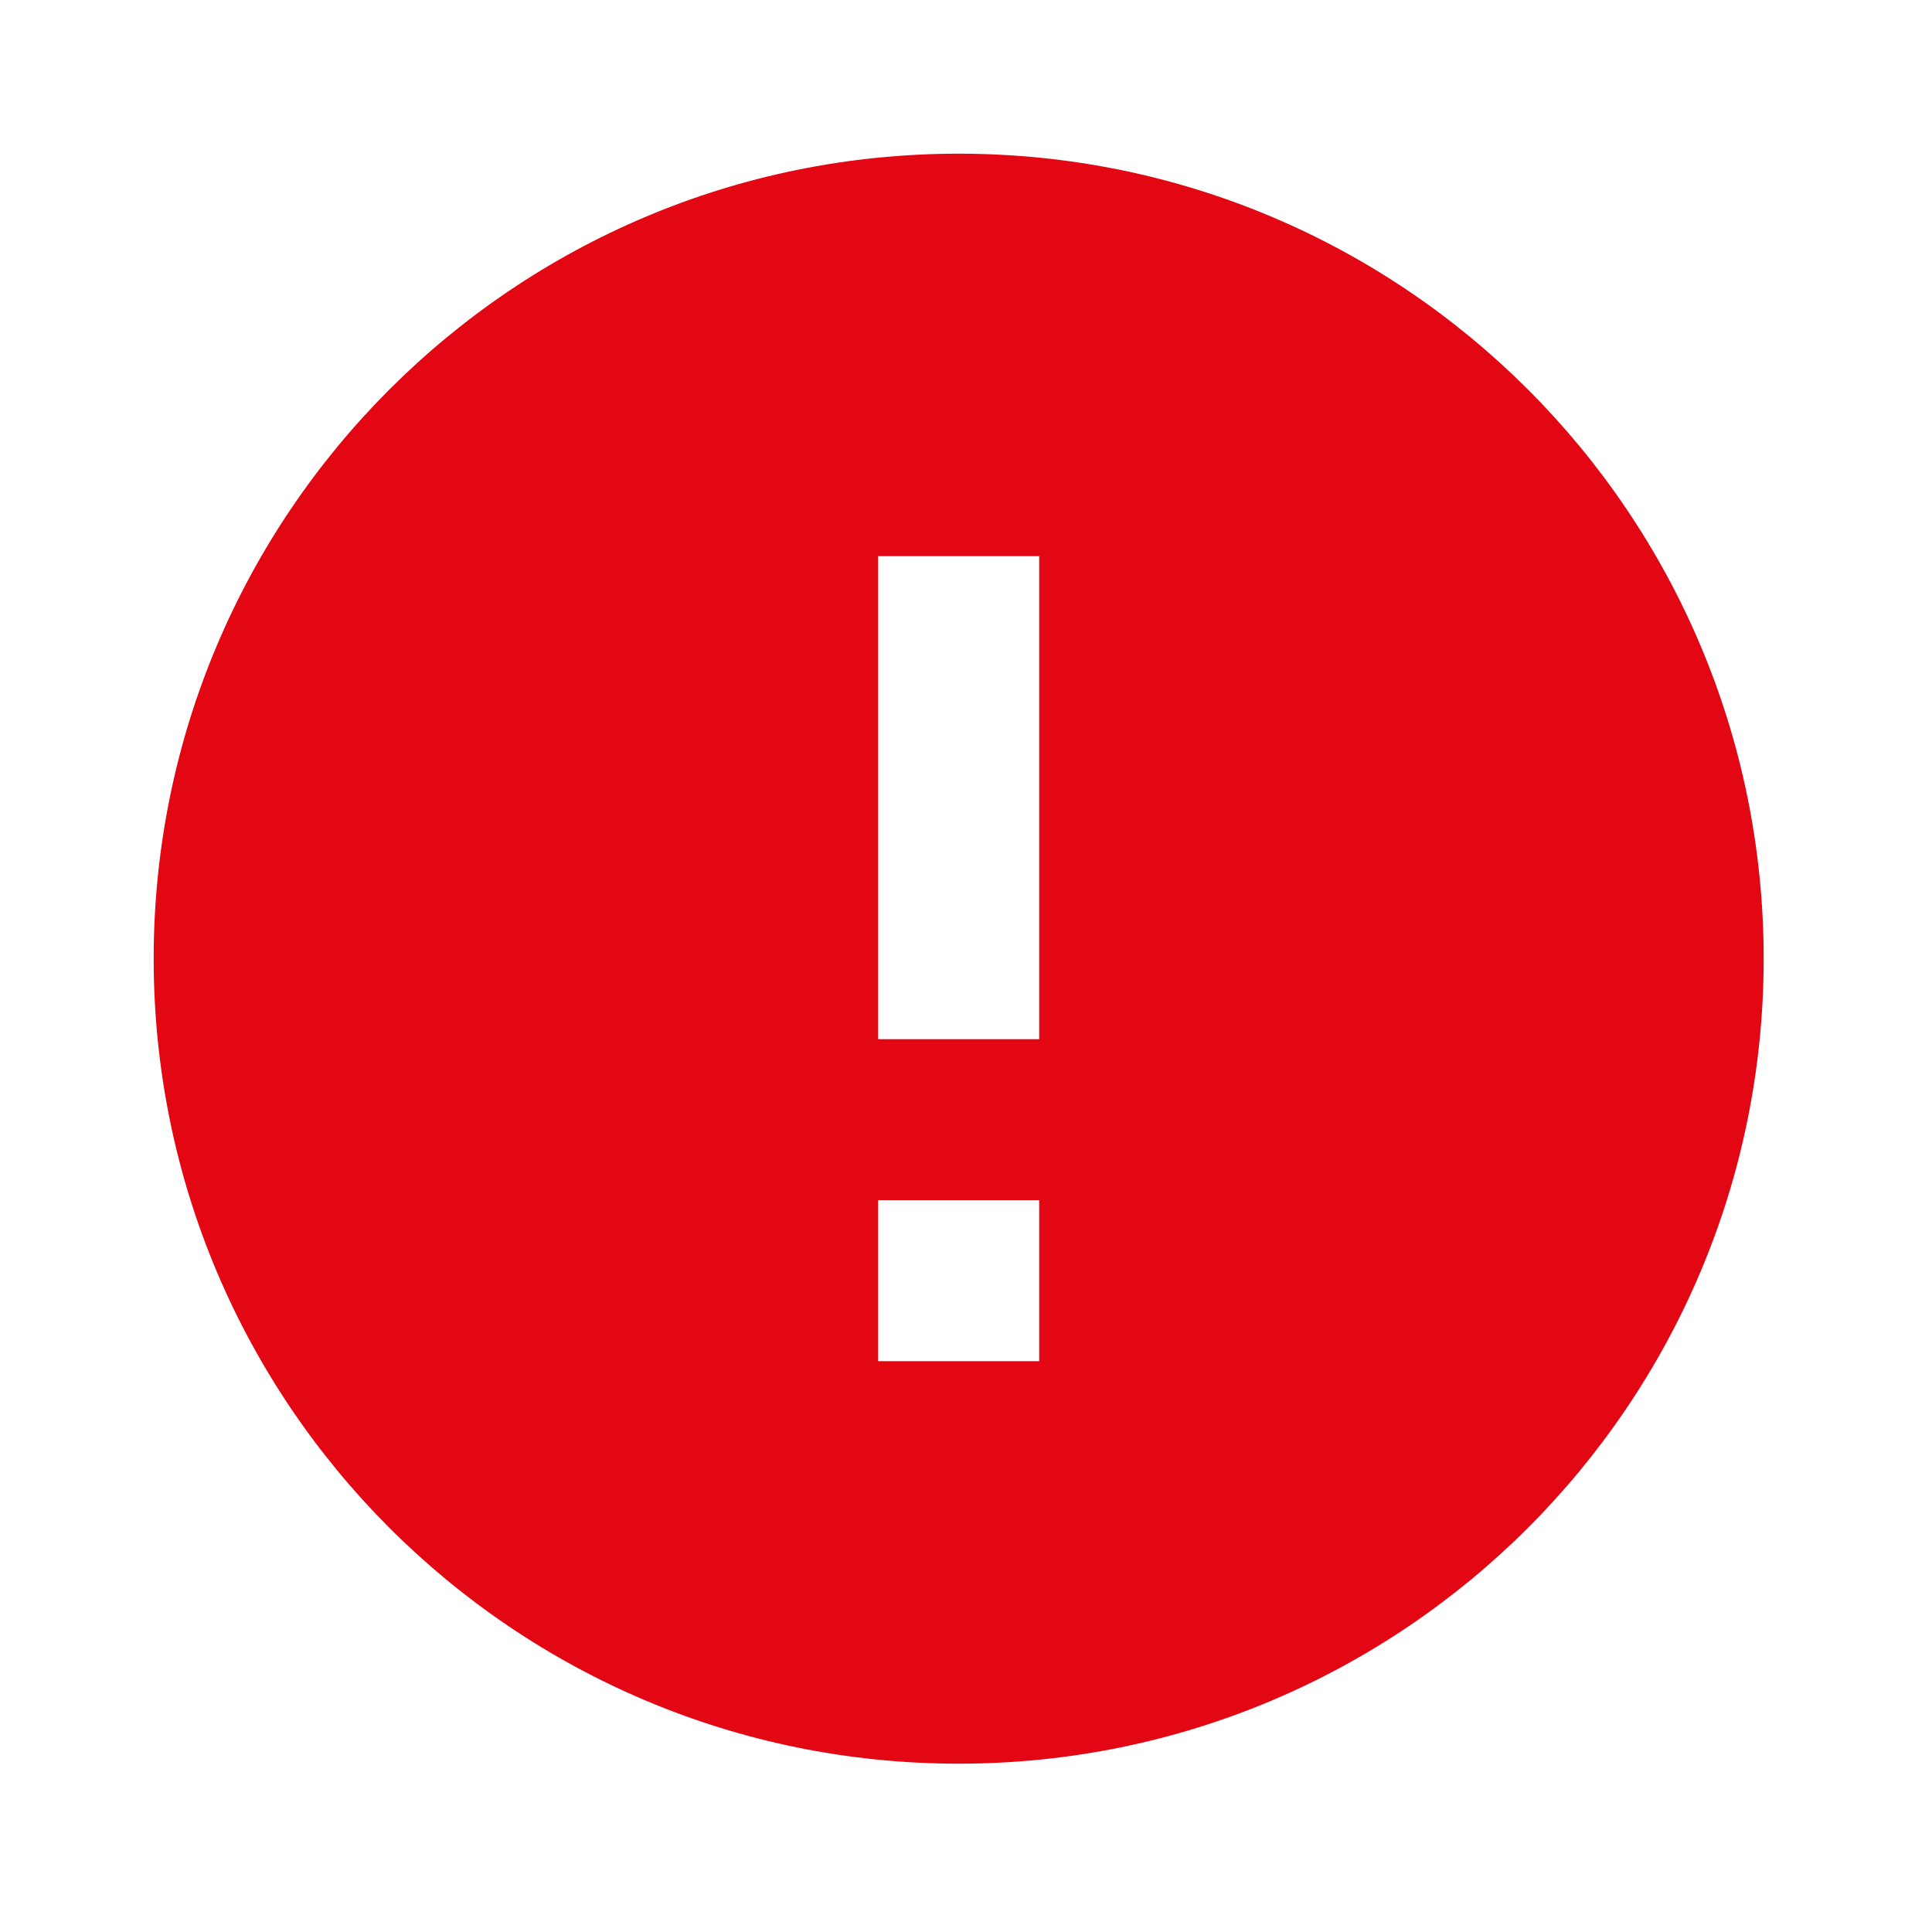 <svg width="24" height="24" viewBox="0 0 24 24" fill="none" xmlns="http://www.w3.org/2000/svg">
<path d="M11.909 21.909C6.386 21.909 1.909 17.432 1.909 11.909C1.909 6.386 6.386 1.909 11.909 1.909C17.432 1.909 21.909 6.386 21.909 11.909C21.909 17.432 17.432 21.909 11.909 21.909ZM10.909 14.909V16.909H12.909V14.909H10.909ZM10.909 6.909V12.909H12.909V6.909H10.909Z" fill="#E30613"/>
</svg>
